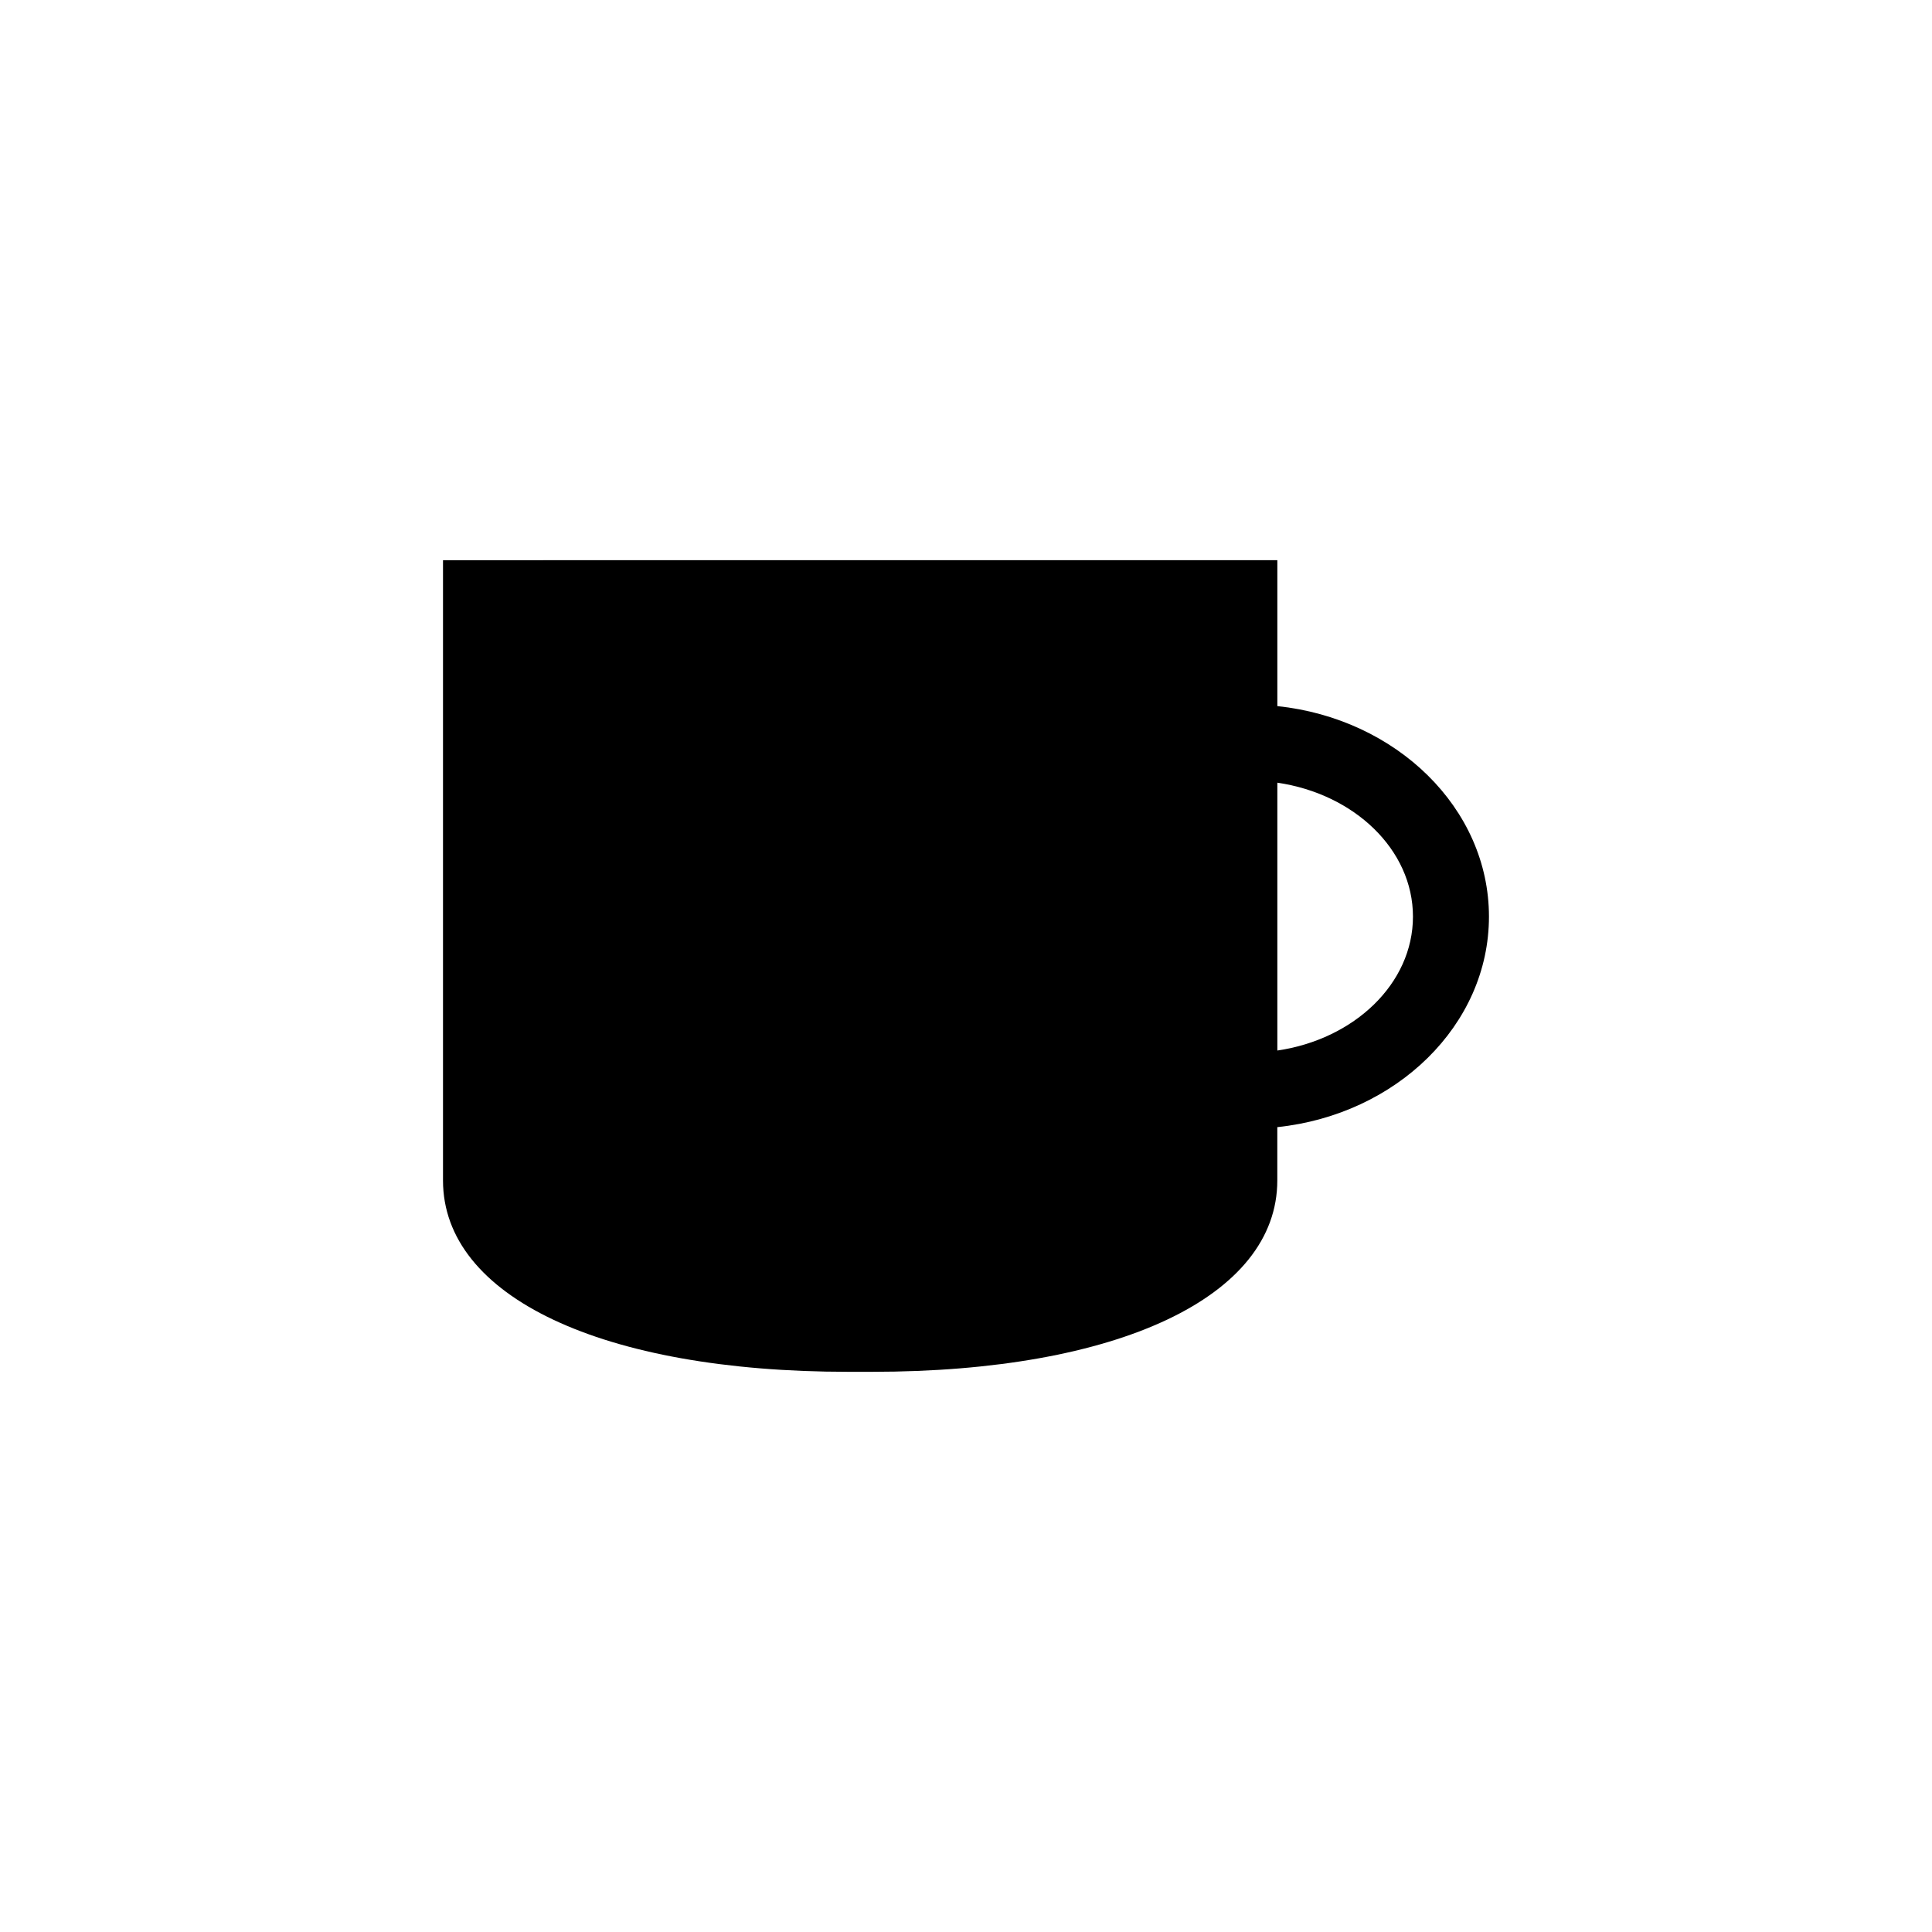 <?xml version="1.0" encoding="UTF-8"?>
<!-- Uploaded to: ICON Repo, www.iconrepo.com, Generator: ICON Repo Mixer Tools -->
<svg fill="#000000" width="800px" height="800px" version="1.1" viewBox="144 144 512 512" xmlns="http://www.w3.org/2000/svg">
 <path d="m482.51 331.12v-38.664l-221.11 0.004v164.37c0 30.809 42.168 50.715 107.43 50.715h6.238c65.262 0 107.43-19.906 107.43-50.715v-14.125c31.539-3.32 56.09-27.055 56.09-55.793s-24.551-52.473-56.09-55.789zm0 91.281v-70.98c20.383 2.977 35.938 17.738 35.938 35.488 0 17.754-15.555 32.508-35.938 35.492z"/>
</svg>